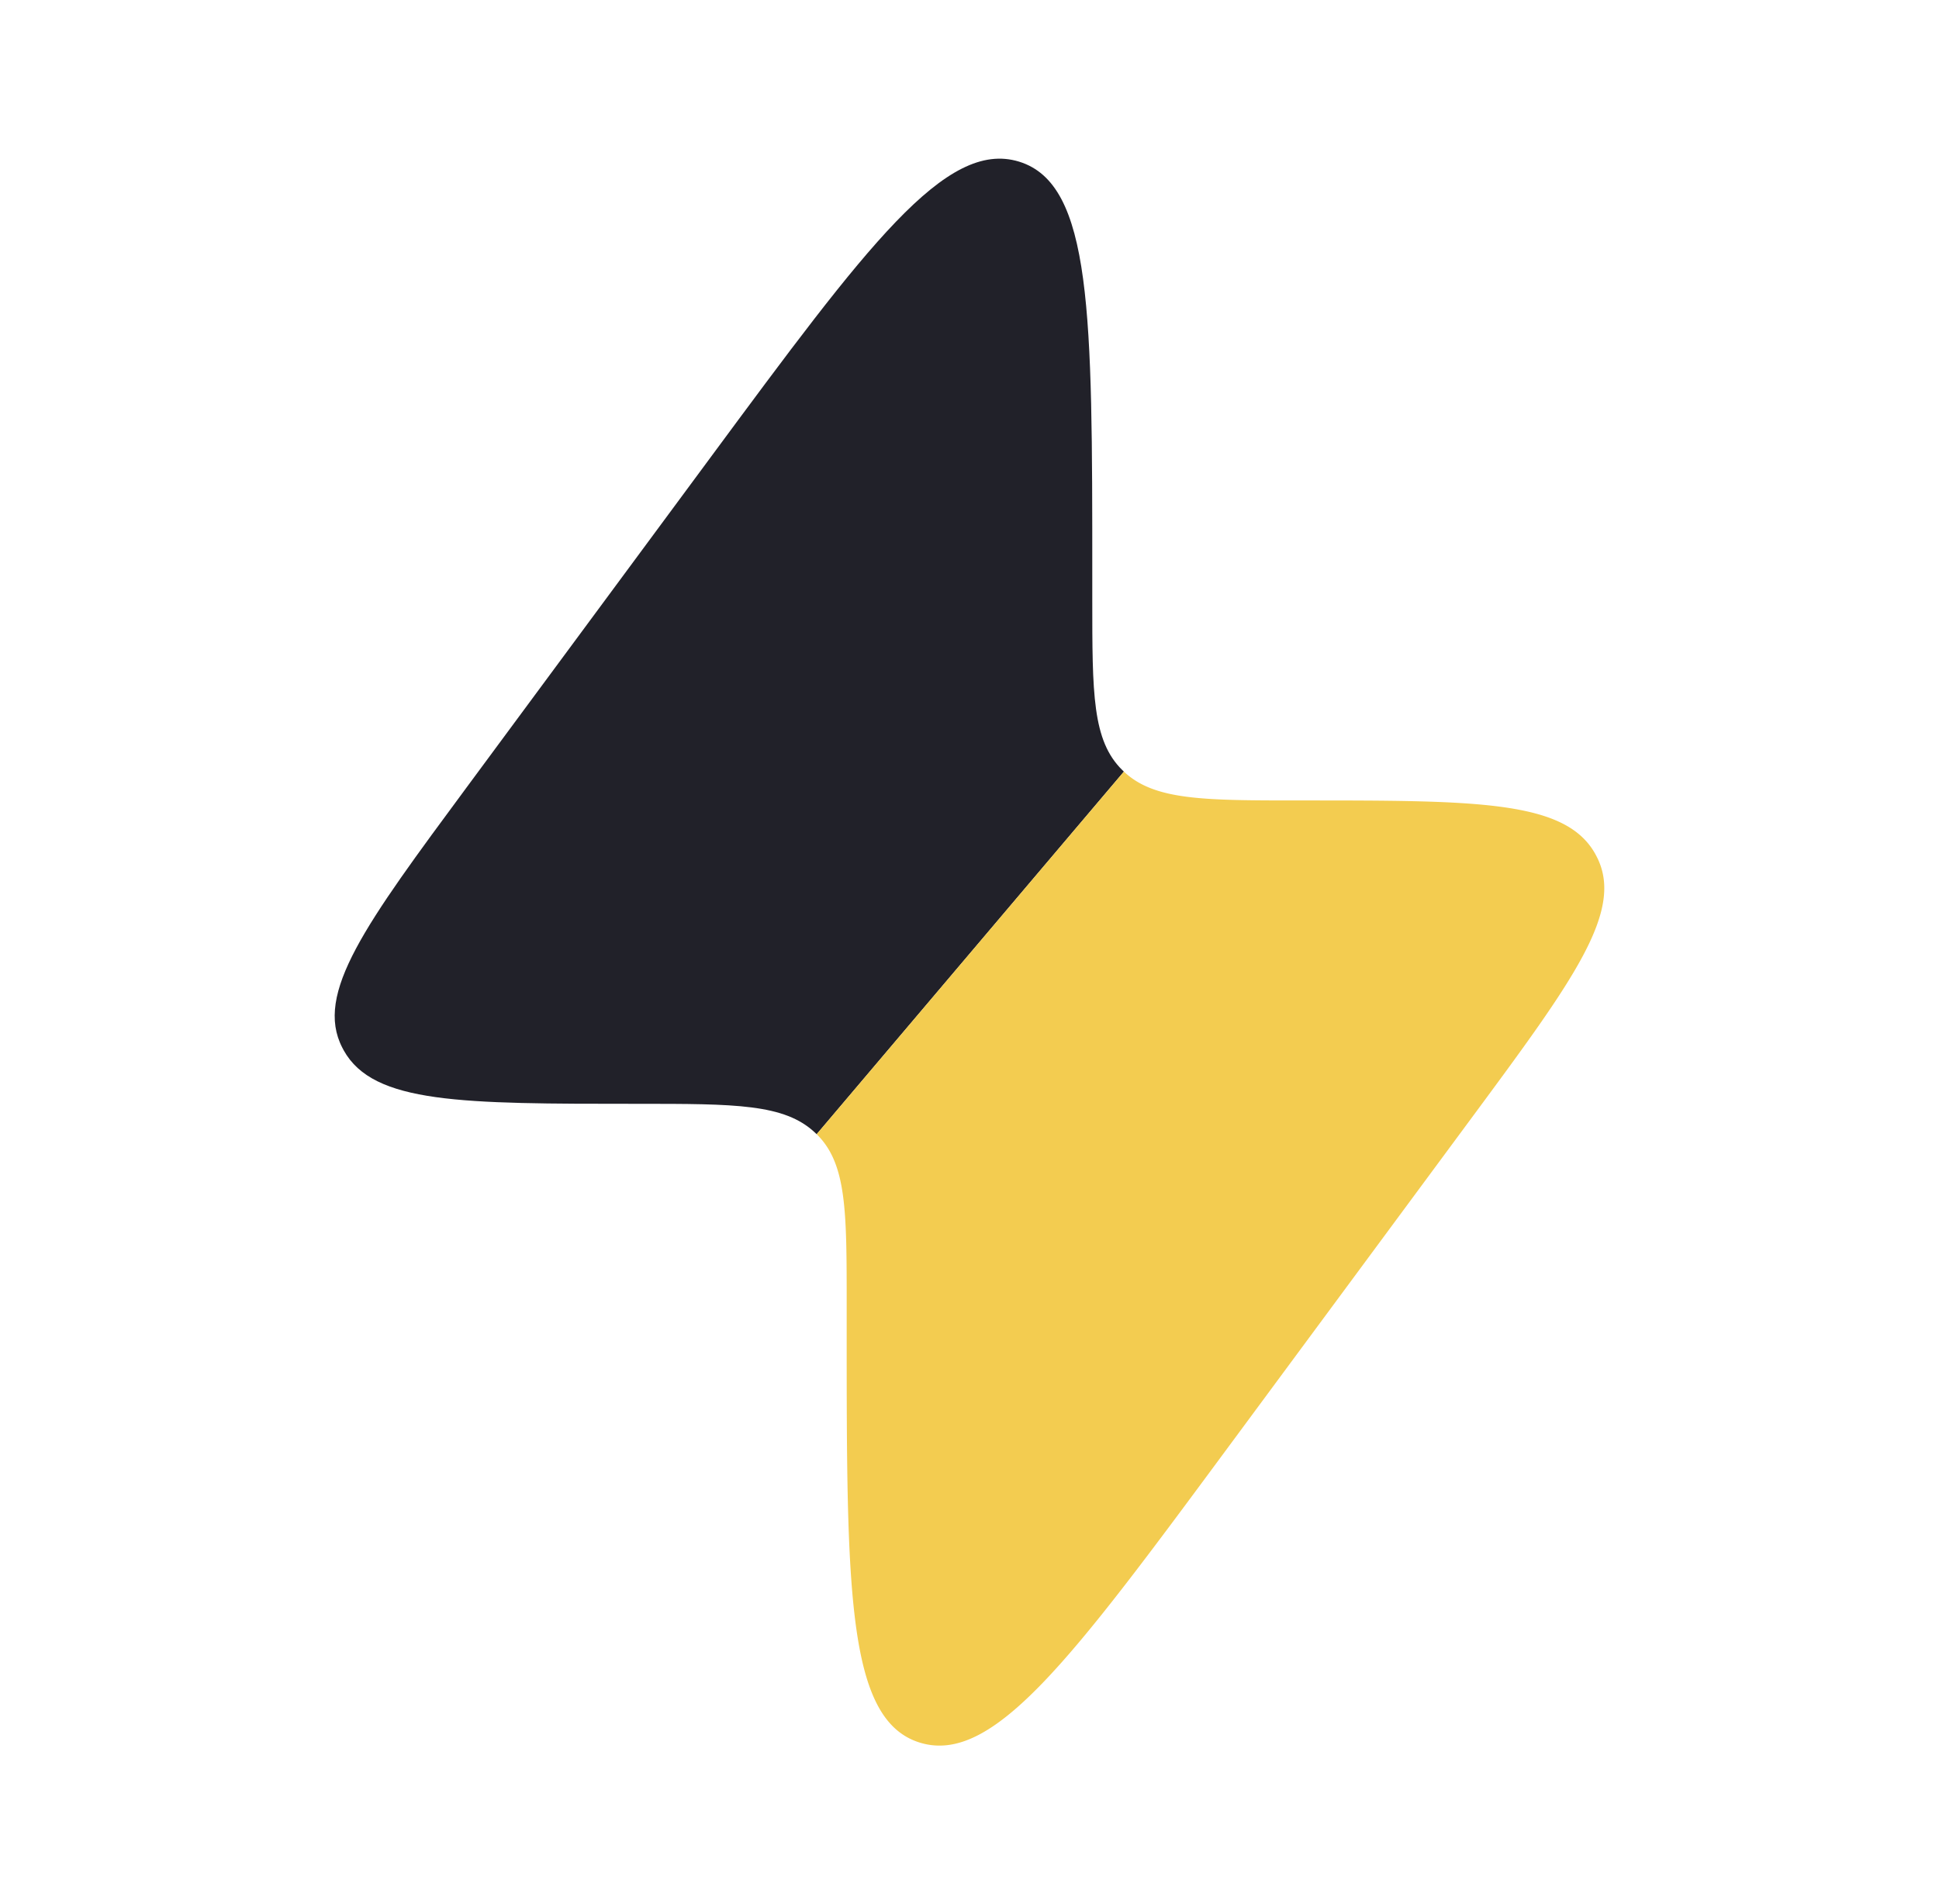 <svg width="56" height="55" fill="none" xmlns="http://www.w3.org/2000/svg"><path fill-rule="evenodd" clip-rule="evenodd" d="m20.51 13.226-7.018 9.495c-2.944 3.983-4.416 5.975-3.605 7.54.013.027.027.052.041.078.86 1.542 3.402 1.542 8.487 1.542 2.826 0 4.239 0 5.125.834l.046.044 8.873-10.473-.046-.044c-.867-.852-.867-2.21-.867-4.924v-.71c0-7.527 0-11.29-2.116-11.94-2.116-.648-4.384 2.42-8.92 8.558Z" fill="#212129"/><path d="M24.453 37.682v.71c0 7.527 0 11.29 2.116 11.94 2.116.648 4.384-2.42 8.92-8.558l7.018-9.494c2.944-3.984 4.416-5.976 3.605-7.542a2.608 2.608 0 0 0-.041-.077c-.86-1.542-3.402-1.542-8.487-1.542-2.826 0-4.239 0-5.125-.833l-8.873 10.472c.867.852.867 2.21.867 4.924Z" fill="#F3CC50"/></svg>